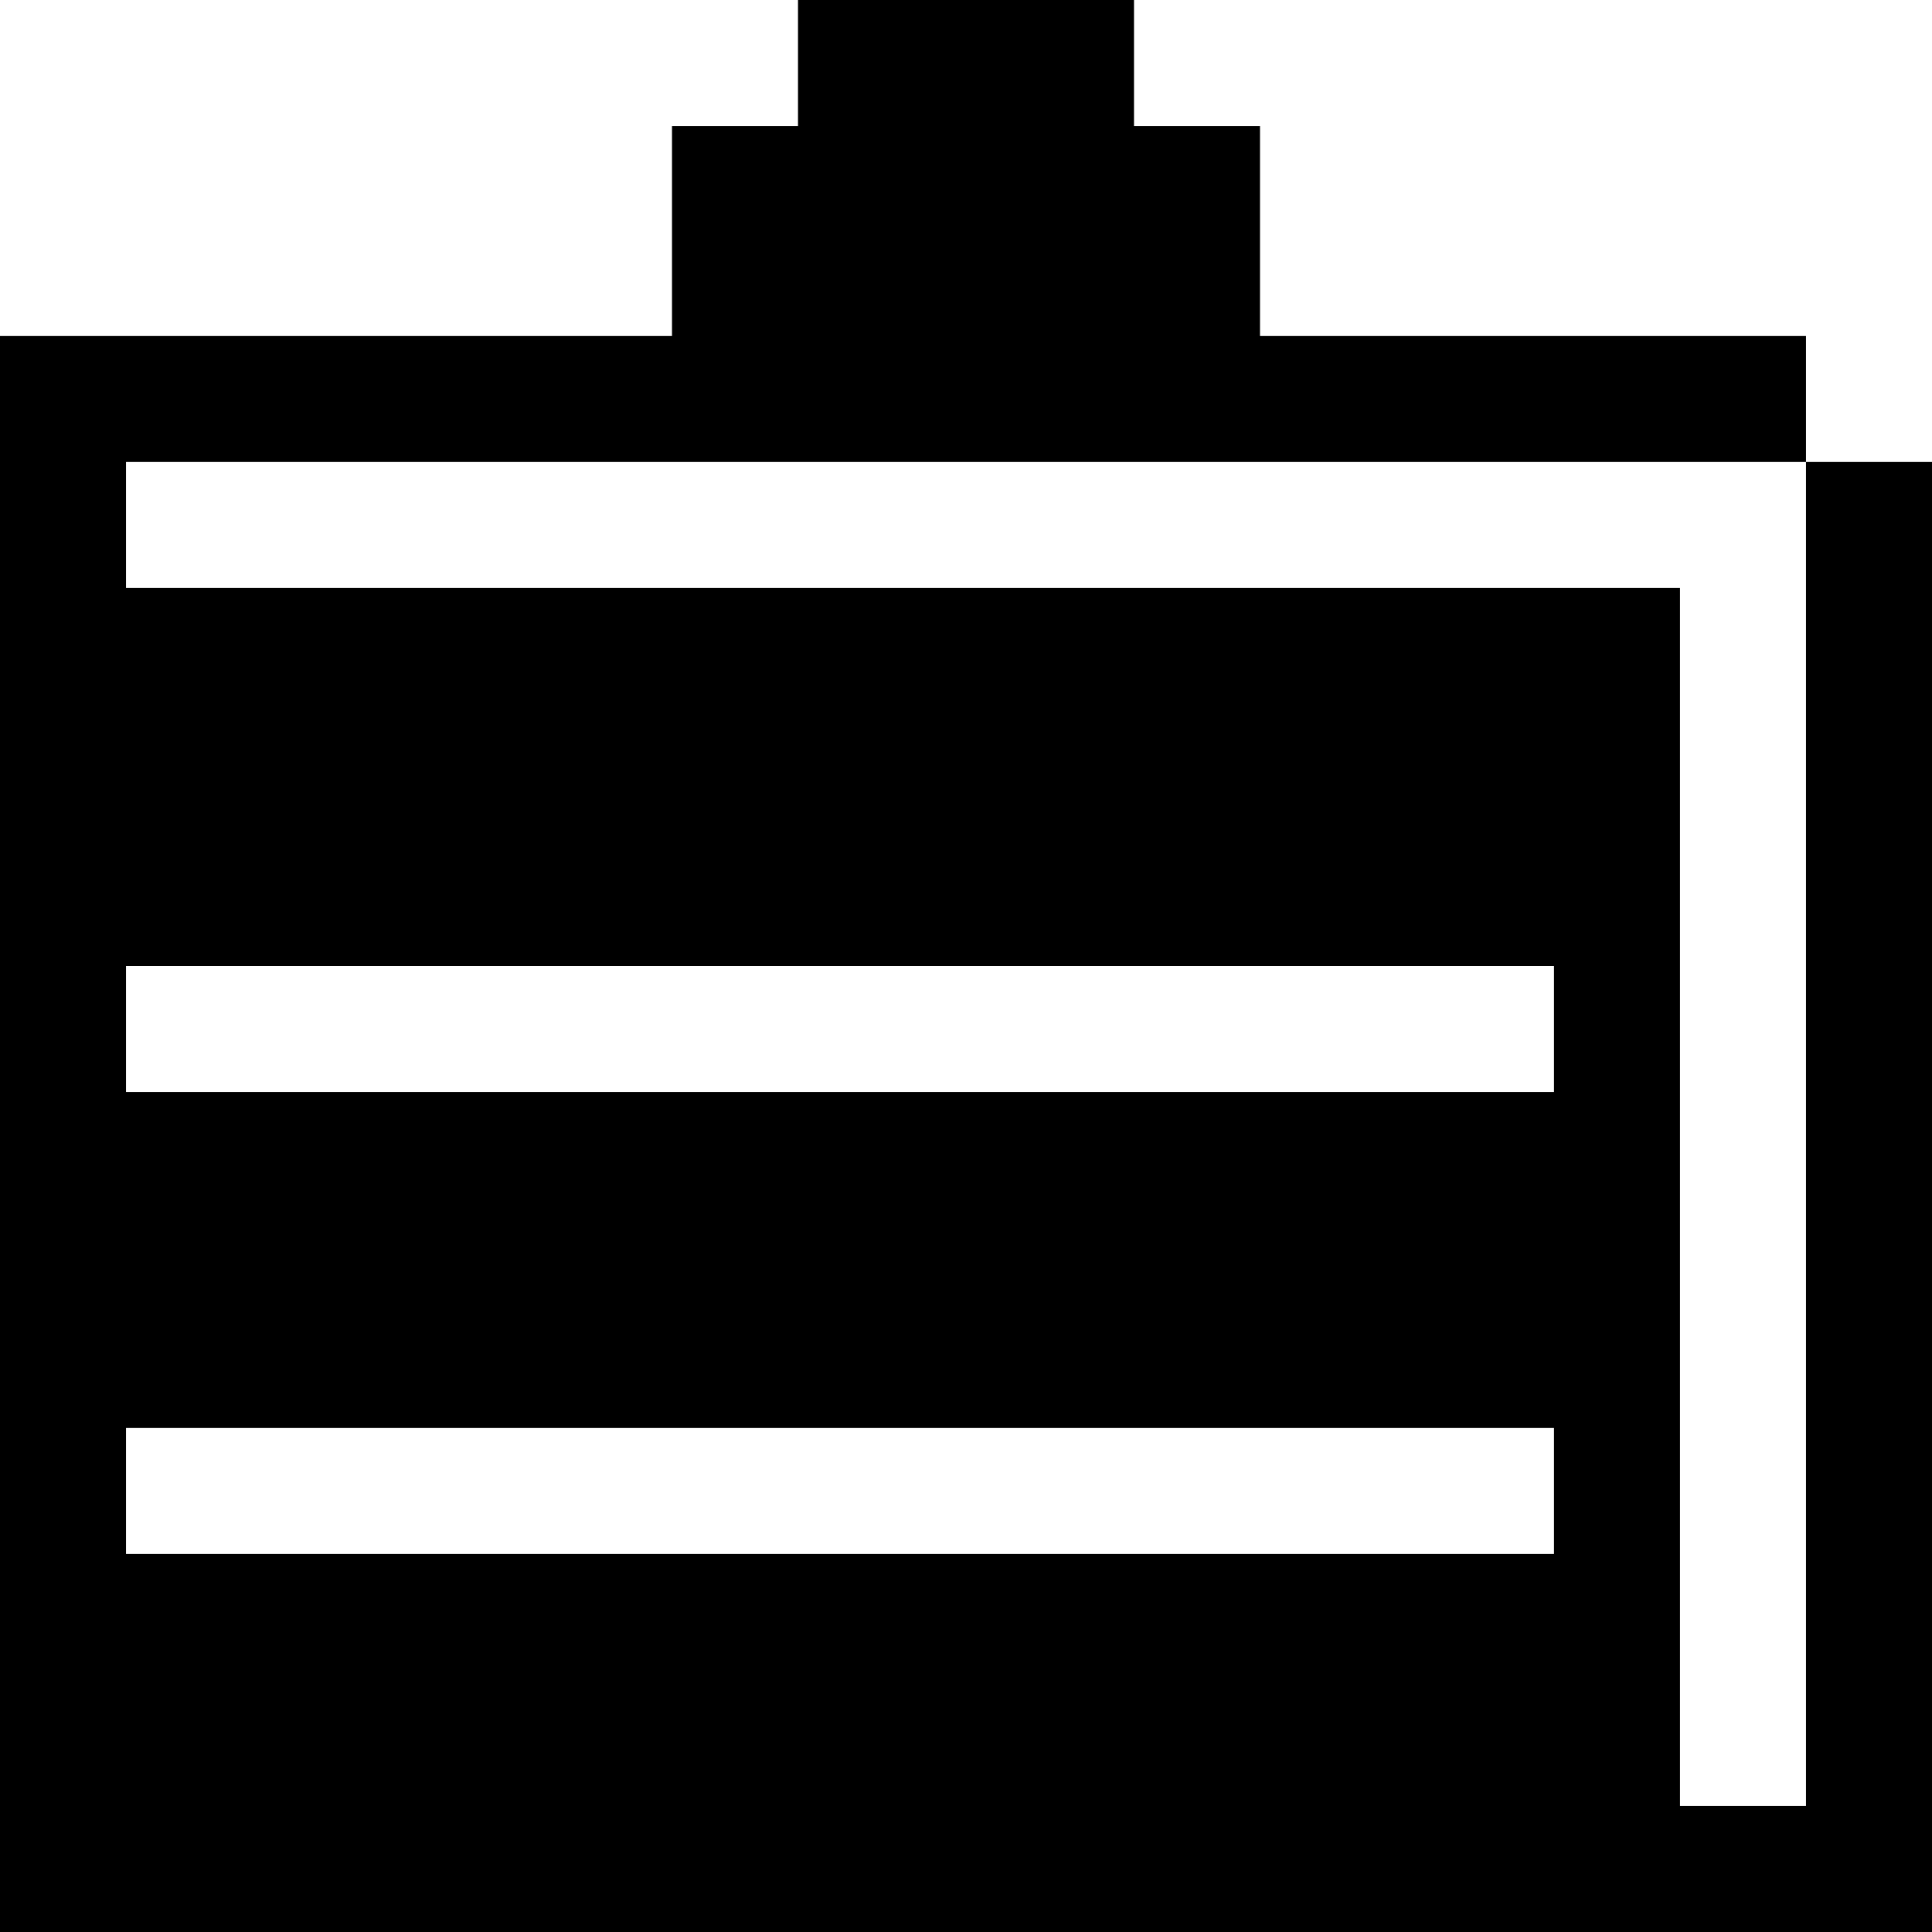 <?xml version="1.0" encoding="iso-8859-1"?>
<!-- Generator: Adobe Illustrator 19.0.0, SVG Export Plug-In . SVG Version: 6.00 Build 0)  -->
<svg version="1.1" id="Layer_1" xmlns="http://www.w3.org/2000/svg" xmlns:xlink="http://www.w3.org/1999/xlink" x="0px" y="0px"
	 viewBox="0 0 512 512" style="enable-background:new 0 0 512 512;" xml:space="preserve">
<g>
	<g>
		<path d="M478.609,122.435v356.174h-33.391v-66.783v-33.391v-89.043V256V155.826h-33.391H33.391v-33.391h144.696h155.826H478.609
			V89.044H333.913V33.391h-33.391V0h-89.043v33.391h-33.391v55.652H33.391H0v33.391v33.391V256v33.391v89.043v33.391v66.783V512
			h33.391h378.435h33.391h33.391H512v-33.391V122.435H478.609z M411.826,411.826H33.391v-33.391h378.435V411.826z M411.826,289.391
			H33.391V256h378.435V289.391z"/>
	</g>
</g>
<g>
</g>
<g>
</g>
<g>
</g>
<g>
</g>
<g>
</g>
<g>
</g>
<g>
</g>
<g>
</g>
<g>
</g>
<g>
</g>
<g>
</g>
<g>
</g>
<g>
</g>
<g>
</g>
<g>
</g>
</svg>
